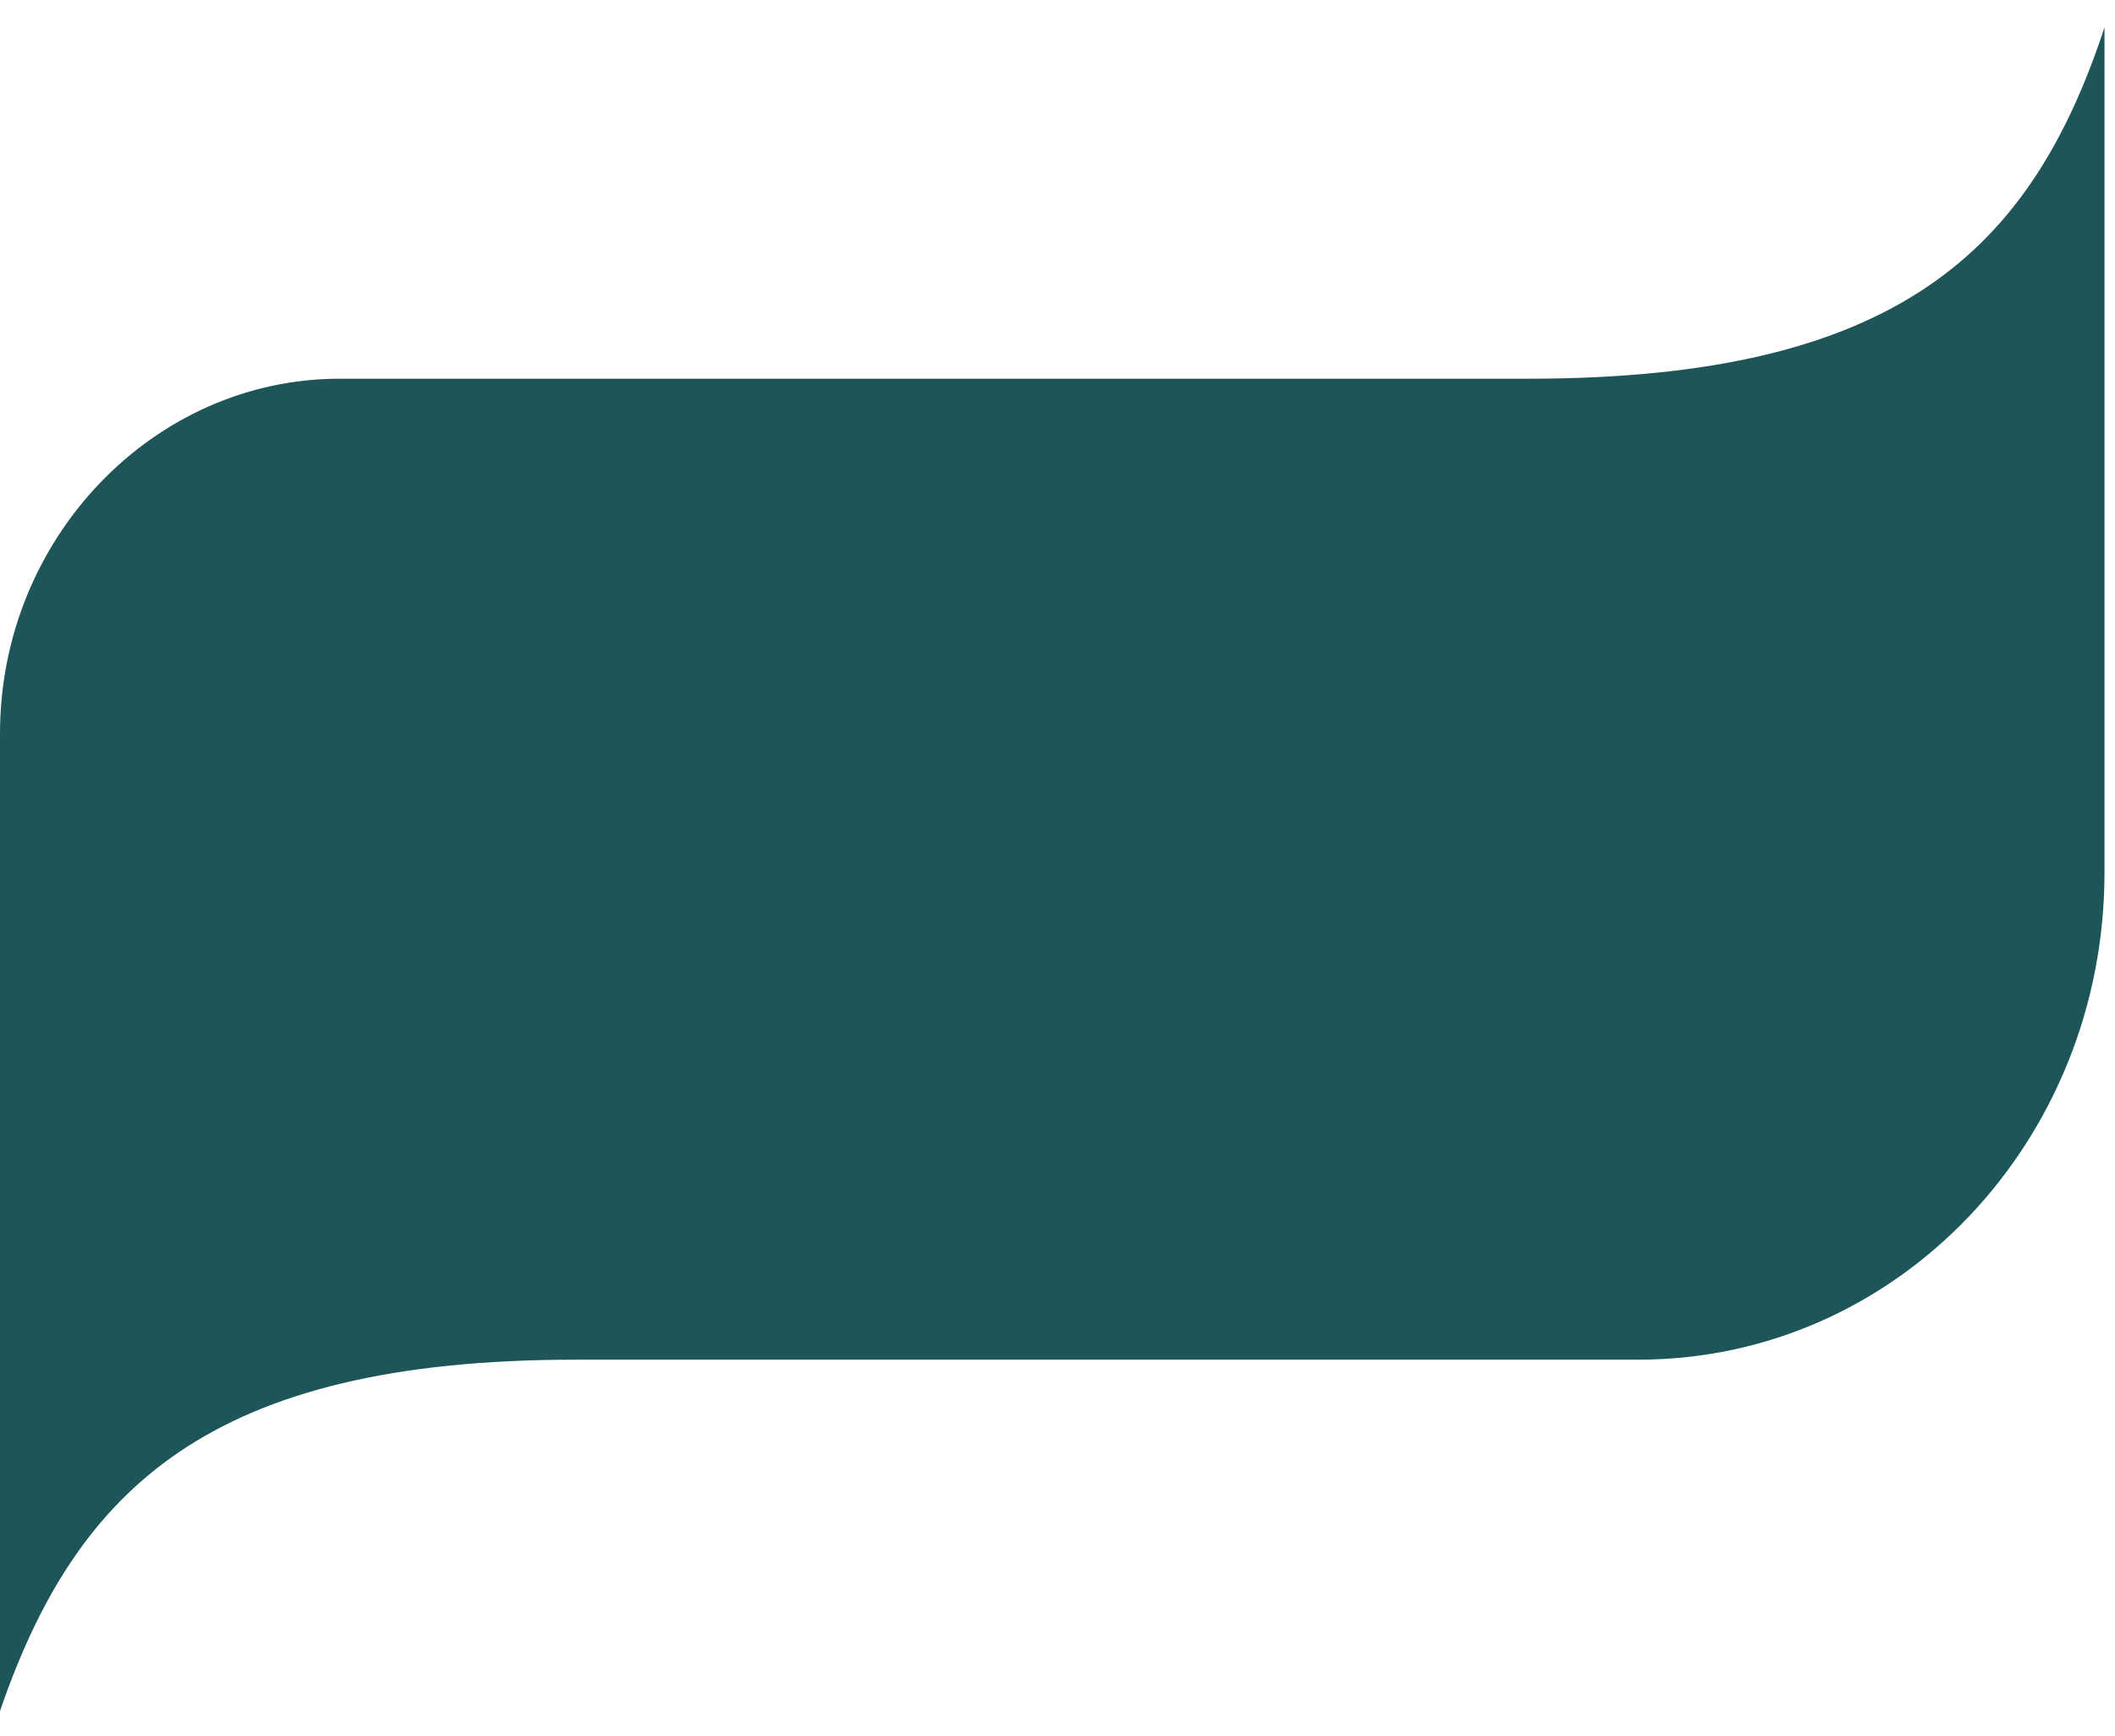 <?xml version="1.0" encoding="UTF-8"?> <svg xmlns="http://www.w3.org/2000/svg" width="67" height="55" viewBox="0 0 67 55" fill="none"><path d="M48.418 11.997H10.759C4.852 11.997 0 17.066 0 23.237V54.201C2.426 47.149 6.646 43.072 18.249 43.072H51.899C60.127 43.072 66.667 36.129 66.667 27.645V0.868C64.346 7.92 60.127 11.997 48.418 11.997Z" fill="#1D5558"></path></svg> 